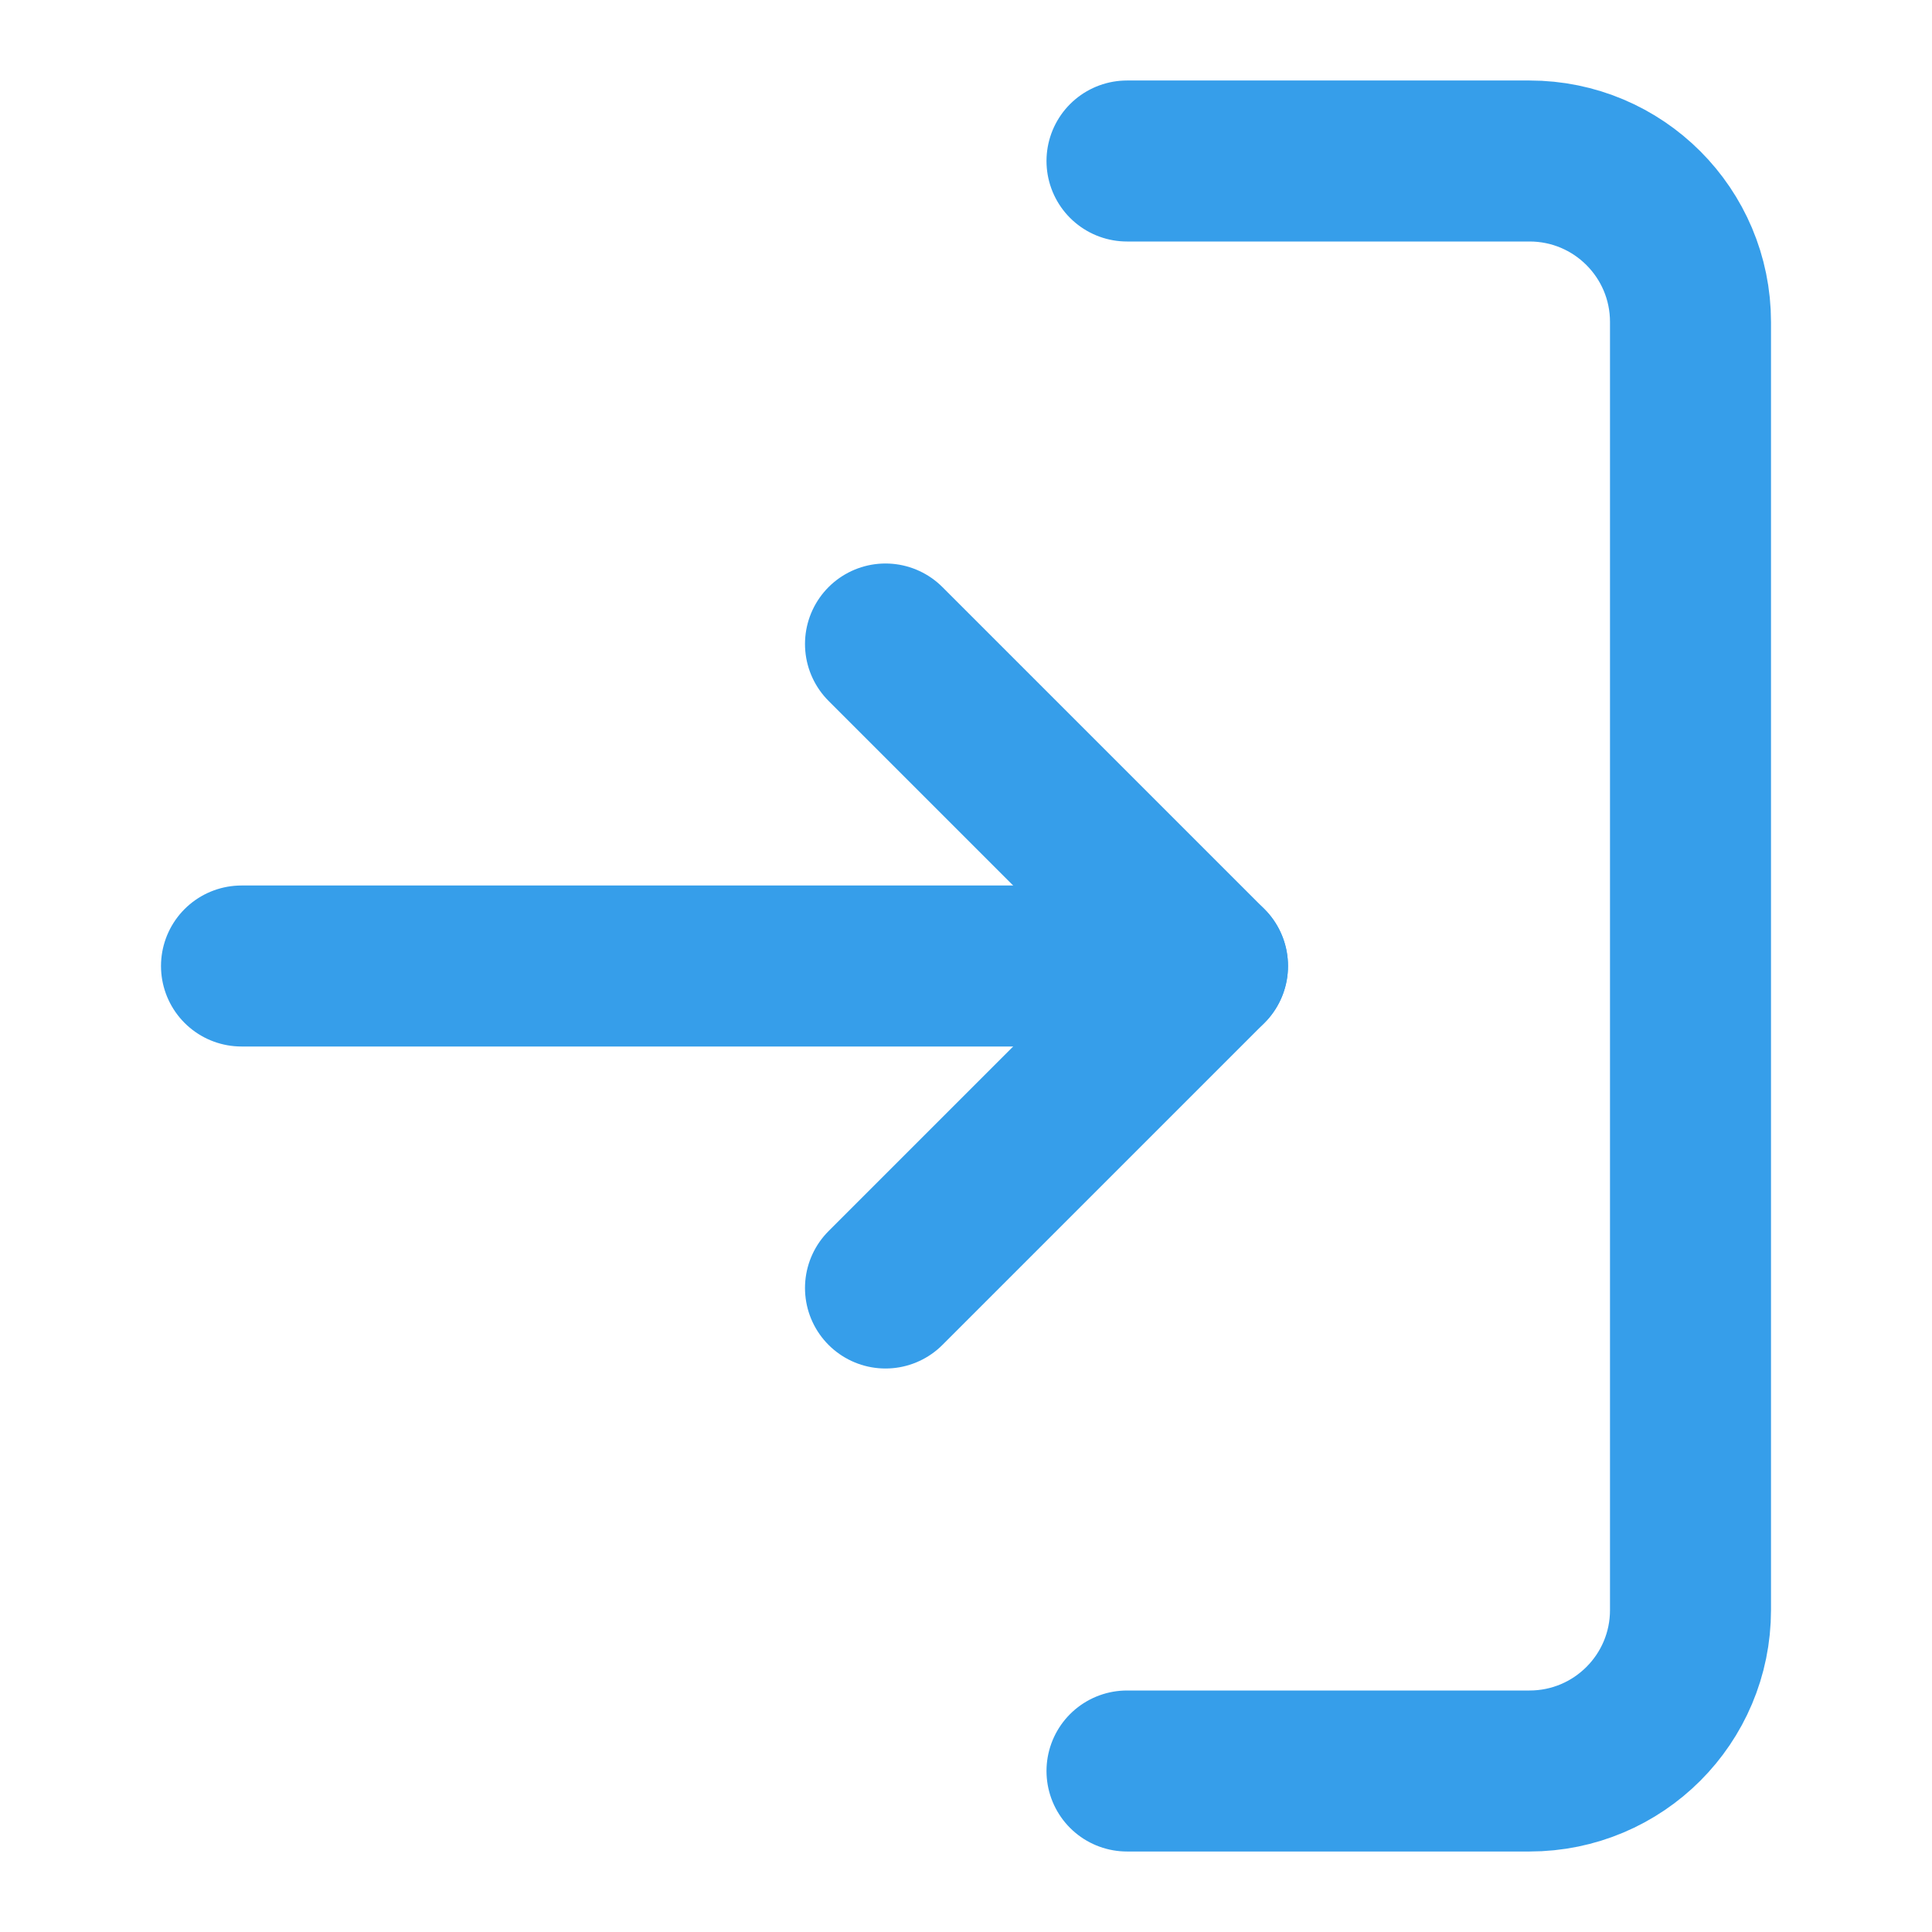 <svg width="24" height="24" viewBox="0 0 24 24" fill="none" xmlns="http://www.w3.org/2000/svg">
<path d="M14 22H19C20.105 22 21 21.105 21 20V4C21 2.895 20.105 2 19 2H14" stroke="#369EEA" stroke-width="2" stroke-linecap="round" stroke-linejoin="round"/>
<path d="M11 16L15 12L11 8" stroke="#369EEA" stroke-width="2" stroke-linecap="round" stroke-linejoin="round"/>
<path d="M15 12H3" stroke="#369EEA" stroke-width="2" stroke-linecap="round" stroke-linejoin="round"/>
</svg>
